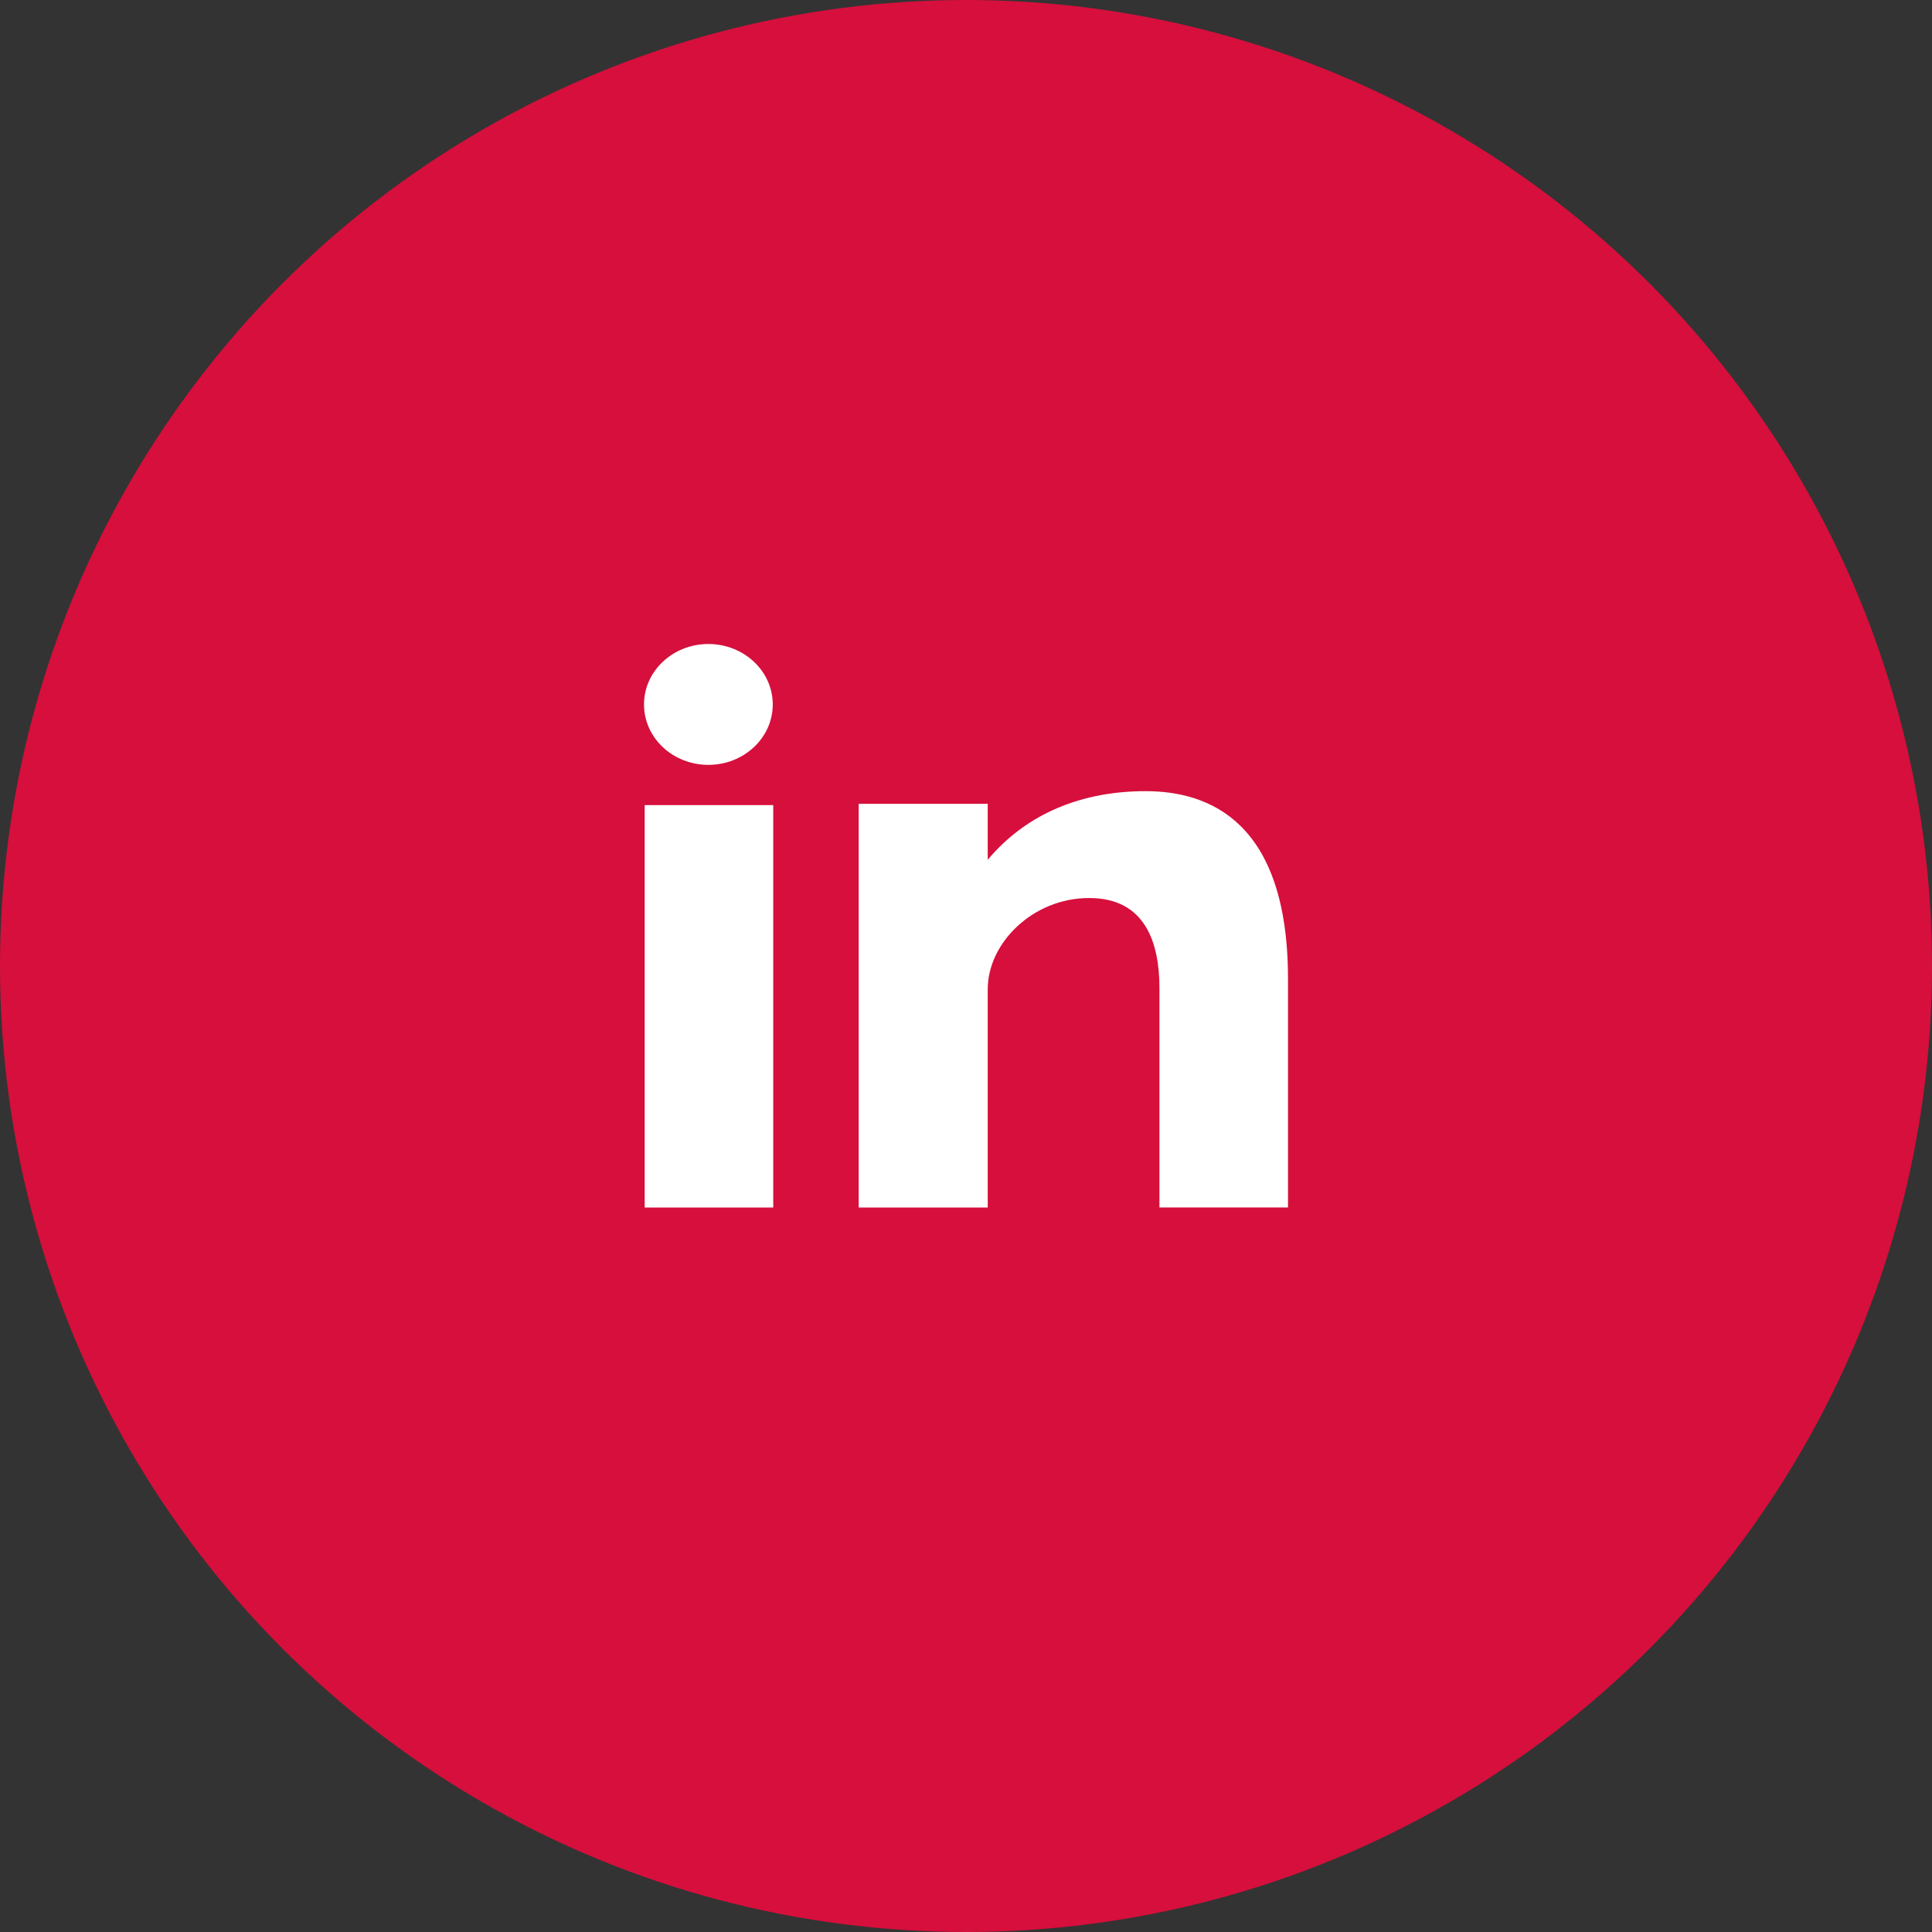 <svg width="48" height="48" viewBox="0 0 48 48" fill="none" xmlns="http://www.w3.org/2000/svg">
<rect x="0" y="0" width="48" height="48" fill="#333333" stroke="none"/>
<circle cx="24" cy="24" r="24" fill="#D60F3C"/>
<path d="M16.017 30H19.211V20.003H16.017V30ZM28.461 19.656C26.911 19.656 25.524 20.188 24.54 21.361V19.97H21.334V30H24.54V24.576C24.54 23.43 25.659 22.311 27.059 22.311C28.46 22.311 28.806 23.43 28.806 24.548V29.999H32V24.325C32 20.383 30.013 19.656 28.461 19.656ZM17.599 19.003C18.482 19.003 19.199 18.331 19.199 17.502C19.199 16.673 18.482 16 17.599 16C16.716 16 16 16.673 16 17.502C16 18.331 16.716 19.003 17.599 19.003Z" fill="white"/>
</svg>
